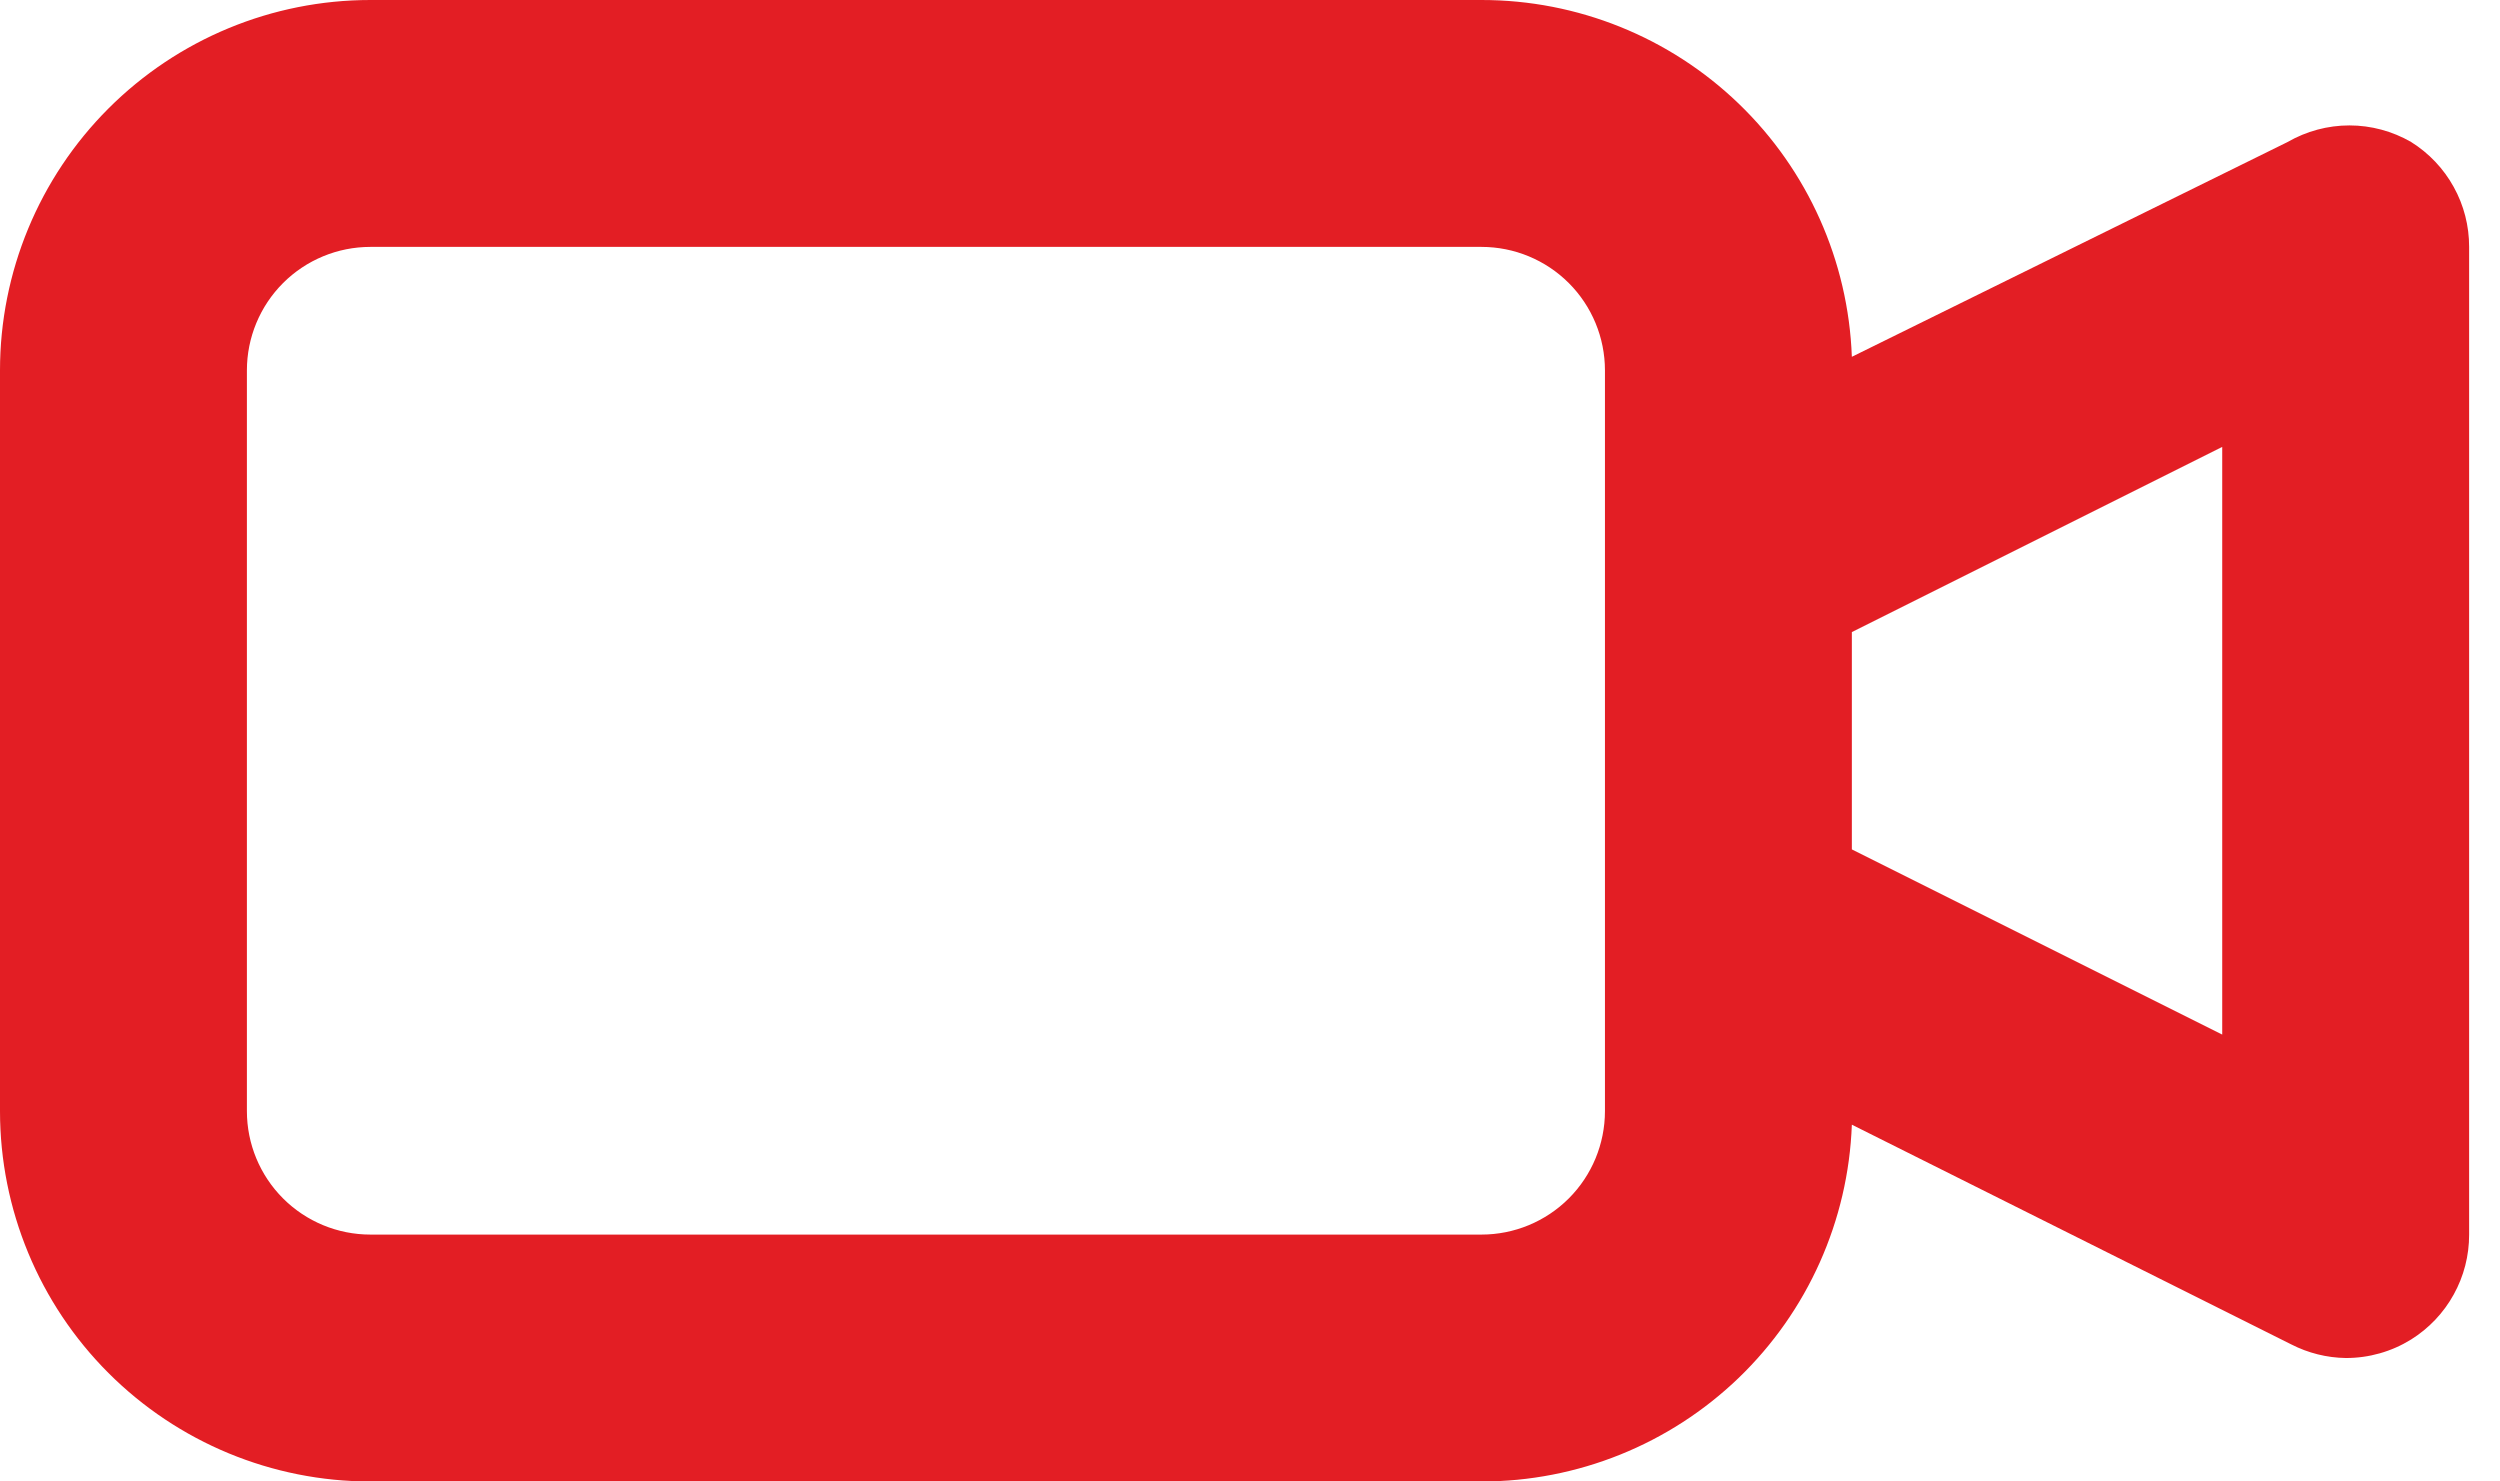 <svg width="54" height="32" viewBox="0 0 54 32" fill="none" xmlns="http://www.w3.org/2000/svg">
<path d="M52.08 3.067C51.675 2.833 51.215 2.709 50.747 2.709C50.279 2.709 49.819 2.833 49.413 3.067L40 7.707C39.924 5.636 39.048 3.676 37.556 2.239C36.063 0.801 34.072 -0.001 32 1.81108e-06H8C5.878 1.81108e-06 3.843 0.843 2.343 2.343C0.843 3.843 0 5.878 0 8V24C0 26.122 0.843 28.157 2.343 29.657C3.843 31.157 5.878 32 8 32H32C34.072 32.001 36.063 31.199 37.556 29.762C39.048 28.324 39.924 26.364 40 24.293L49.493 29.04C49.857 29.226 50.258 29.327 50.667 29.333C51.166 29.335 51.656 29.196 52.08 28.933C52.464 28.693 52.781 28.359 53 27.962C53.22 27.566 53.334 27.12 53.333 26.667V5.333C53.334 4.88 53.22 4.434 53 4.038C52.781 3.641 52.464 3.307 52.08 3.067ZM34.667 24C34.667 24.707 34.386 25.386 33.886 25.886C33.386 26.386 32.707 26.667 32 26.667H8C7.293 26.667 6.614 26.386 6.114 25.886C5.614 25.386 5.333 24.707 5.333 24V8C5.333 7.293 5.614 6.614 6.114 6.114C6.614 5.614 7.293 5.333 8 5.333H32C32.707 5.333 33.386 5.614 33.886 6.114C34.386 6.614 34.667 7.293 34.667 8V24ZM48 22.347L40 18.347V13.653L48 9.653V22.347Z" fill="#E31E24"/>
</svg>
